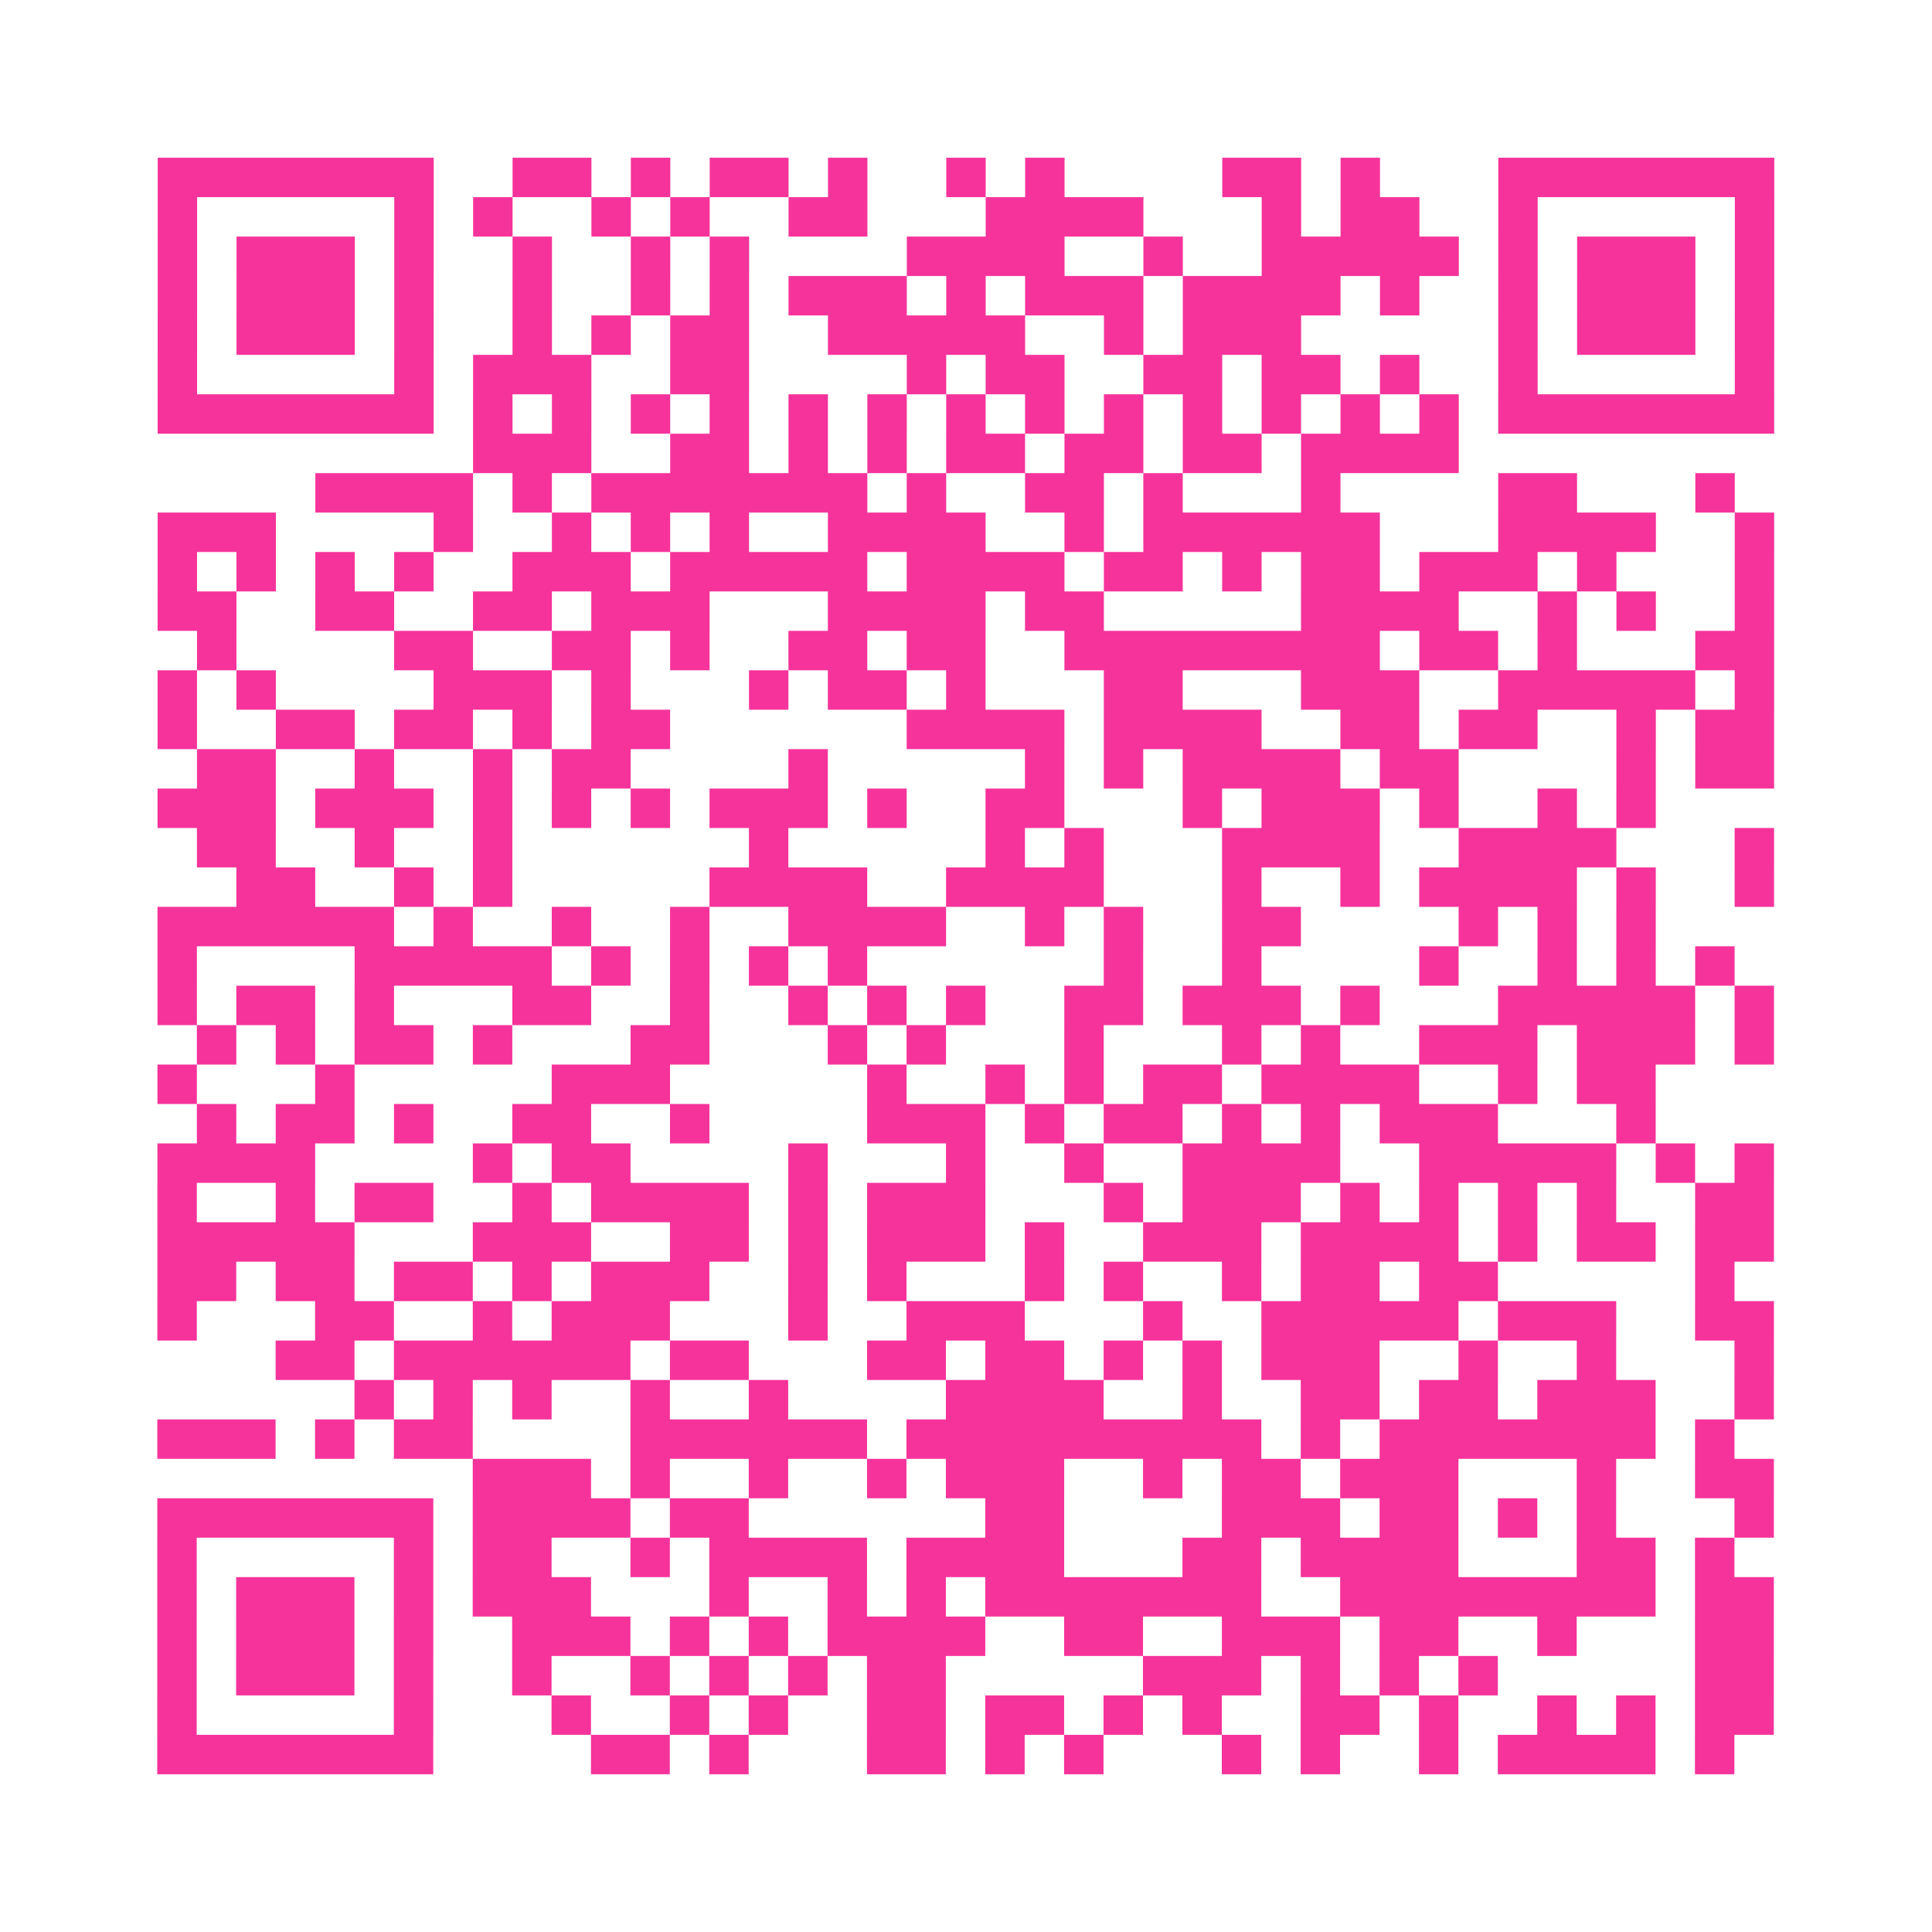 <?xml version="1.0" encoding="UTF-8"?>
<svg xmlns="http://www.w3.org/2000/svg" viewBox="0 0 49 49" class="pyqrcode"><path fill="transparent" d="M0 0h49v49h-49z"/><path stroke="#f6339b" class="pyqrline" d="M4 4.5h7m2 0h2m1 0h1m1 0h2m1 0h1m2 0h1m1 0h1m4 0h2m1 0h1m3 0h7m-41 1h1m5 0h1m1 0h1m2 0h1m1 0h1m2 0h2m3 0h4m3 0h1m1 0h2m2 0h1m5 0h1m-41 1h1m1 0h3m1 0h1m2 0h1m2 0h1m1 0h1m4 0h4m2 0h1m2 0h5m1 0h1m1 0h3m1 0h1m-41 1h1m1 0h3m1 0h1m2 0h1m2 0h1m1 0h1m1 0h3m1 0h1m1 0h3m1 0h4m1 0h1m2 0h1m1 0h3m1 0h1m-41 1h1m1 0h3m1 0h1m2 0h1m1 0h1m1 0h2m2 0h5m2 0h1m1 0h3m5 0h1m1 0h3m1 0h1m-41 1h1m5 0h1m1 0h3m2 0h2m4 0h1m1 0h2m2 0h2m1 0h2m1 0h1m2 0h1m5 0h1m-41 1h7m1 0h1m1 0h1m1 0h1m1 0h1m1 0h1m1 0h1m1 0h1m1 0h1m1 0h1m1 0h1m1 0h1m1 0h1m1 0h1m1 0h7m-33 1h3m2 0h2m1 0h1m1 0h1m1 0h2m1 0h2m1 0h2m1 0h4m-29 1h4m1 0h1m1 0h7m1 0h1m2 0h2m1 0h1m3 0h1m4 0h2m3 0h1m-40 1h3m4 0h1m2 0h1m1 0h1m1 0h1m2 0h4m2 0h1m1 0h6m3 0h4m2 0h1m-41 1h1m1 0h1m1 0h1m1 0h1m2 0h3m1 0h5m1 0h4m1 0h2m1 0h1m1 0h2m1 0h3m1 0h1m3 0h1m-41 1h2m2 0h2m2 0h2m1 0h3m3 0h4m1 0h2m5 0h4m2 0h1m1 0h1m2 0h1m-40 1h1m4 0h2m2 0h2m1 0h1m2 0h2m1 0h2m2 0h8m1 0h2m1 0h1m3 0h2m-41 1h1m1 0h1m4 0h3m1 0h1m3 0h1m1 0h2m1 0h1m3 0h2m3 0h3m2 0h5m1 0h1m-41 1h1m2 0h2m1 0h2m1 0h1m1 0h2m6 0h4m1 0h4m2 0h2m1 0h2m2 0h1m1 0h2m-40 1h2m2 0h1m2 0h1m1 0h2m4 0h1m5 0h1m1 0h1m1 0h4m1 0h2m4 0h1m1 0h2m-41 1h3m1 0h3m1 0h1m1 0h1m1 0h1m1 0h3m1 0h1m2 0h2m3 0h1m1 0h3m1 0h1m2 0h1m1 0h1m-37 1h2m2 0h1m2 0h1m6 0h1m5 0h1m1 0h1m3 0h4m2 0h4m3 0h1m-39 1h2m2 0h1m1 0h1m5 0h4m2 0h4m3 0h1m2 0h1m1 0h4m1 0h1m2 0h1m-41 1h6m1 0h1m2 0h1m2 0h1m2 0h4m2 0h1m1 0h1m2 0h2m4 0h1m1 0h1m1 0h1m-38 1h1m4 0h5m1 0h1m1 0h1m1 0h1m1 0h1m6 0h1m2 0h1m4 0h1m2 0h1m1 0h1m1 0h1m-40 1h1m1 0h2m1 0h1m3 0h2m2 0h1m2 0h1m1 0h1m1 0h1m2 0h2m1 0h3m1 0h1m3 0h5m1 0h1m-40 1h1m1 0h1m1 0h2m1 0h1m3 0h2m3 0h1m1 0h1m3 0h1m3 0h1m1 0h1m2 0h3m1 0h3m1 0h1m-41 1h1m3 0h1m5 0h3m5 0h1m2 0h1m1 0h1m1 0h2m1 0h4m2 0h1m1 0h2m-37 1h1m1 0h2m1 0h1m2 0h2m2 0h1m4 0h3m1 0h1m1 0h2m1 0h1m1 0h1m1 0h3m3 0h1m-38 1h4m4 0h1m1 0h2m4 0h1m3 0h1m2 0h1m2 0h4m2 0h5m1 0h1m1 0h1m-41 1h1m2 0h1m1 0h2m2 0h1m1 0h4m1 0h1m1 0h3m3 0h1m1 0h3m1 0h1m1 0h1m1 0h1m1 0h1m2 0h2m-41 1h5m3 0h3m2 0h2m1 0h1m1 0h3m1 0h1m2 0h3m1 0h4m1 0h1m1 0h2m1 0h2m-41 1h2m1 0h2m1 0h2m1 0h1m1 0h3m2 0h1m1 0h1m3 0h1m1 0h1m2 0h1m1 0h2m1 0h2m5 0h1m-40 1h1m3 0h2m2 0h1m1 0h3m3 0h1m2 0h3m3 0h1m2 0h5m1 0h3m2 0h2m-38 1h2m1 0h6m1 0h2m3 0h2m1 0h2m1 0h1m1 0h1m1 0h3m2 0h1m2 0h1m3 0h1m-36 1h1m1 0h1m1 0h1m2 0h1m2 0h1m4 0h4m2 0h1m2 0h2m1 0h2m1 0h3m2 0h1m-41 1h3m1 0h1m1 0h2m4 0h6m1 0h9m1 0h1m1 0h7m1 0h1m-32 1h3m1 0h1m2 0h1m2 0h1m1 0h3m2 0h1m1 0h2m1 0h3m3 0h1m2 0h2m-41 1h7m1 0h4m1 0h2m6 0h2m4 0h3m1 0h2m1 0h1m1 0h1m3 0h1m-41 1h1m5 0h1m1 0h2m2 0h1m1 0h4m1 0h4m3 0h2m1 0h4m3 0h2m1 0h1m-40 1h1m1 0h3m1 0h1m1 0h3m3 0h1m2 0h1m1 0h1m1 0h7m2 0h8m1 0h2m-41 1h1m1 0h3m1 0h1m2 0h3m1 0h1m1 0h1m1 0h4m2 0h2m2 0h3m1 0h2m2 0h1m3 0h2m-41 1h1m1 0h3m1 0h1m2 0h1m2 0h1m1 0h1m1 0h1m1 0h2m5 0h3m1 0h1m1 0h1m1 0h1m5 0h2m-41 1h1m5 0h1m3 0h1m2 0h1m1 0h1m2 0h2m1 0h2m1 0h1m1 0h1m2 0h2m1 0h1m2 0h1m1 0h1m1 0h2m-41 1h7m4 0h2m1 0h1m3 0h2m1 0h1m1 0h1m3 0h1m1 0h1m2 0h1m1 0h4m1 0h1"/></svg>
